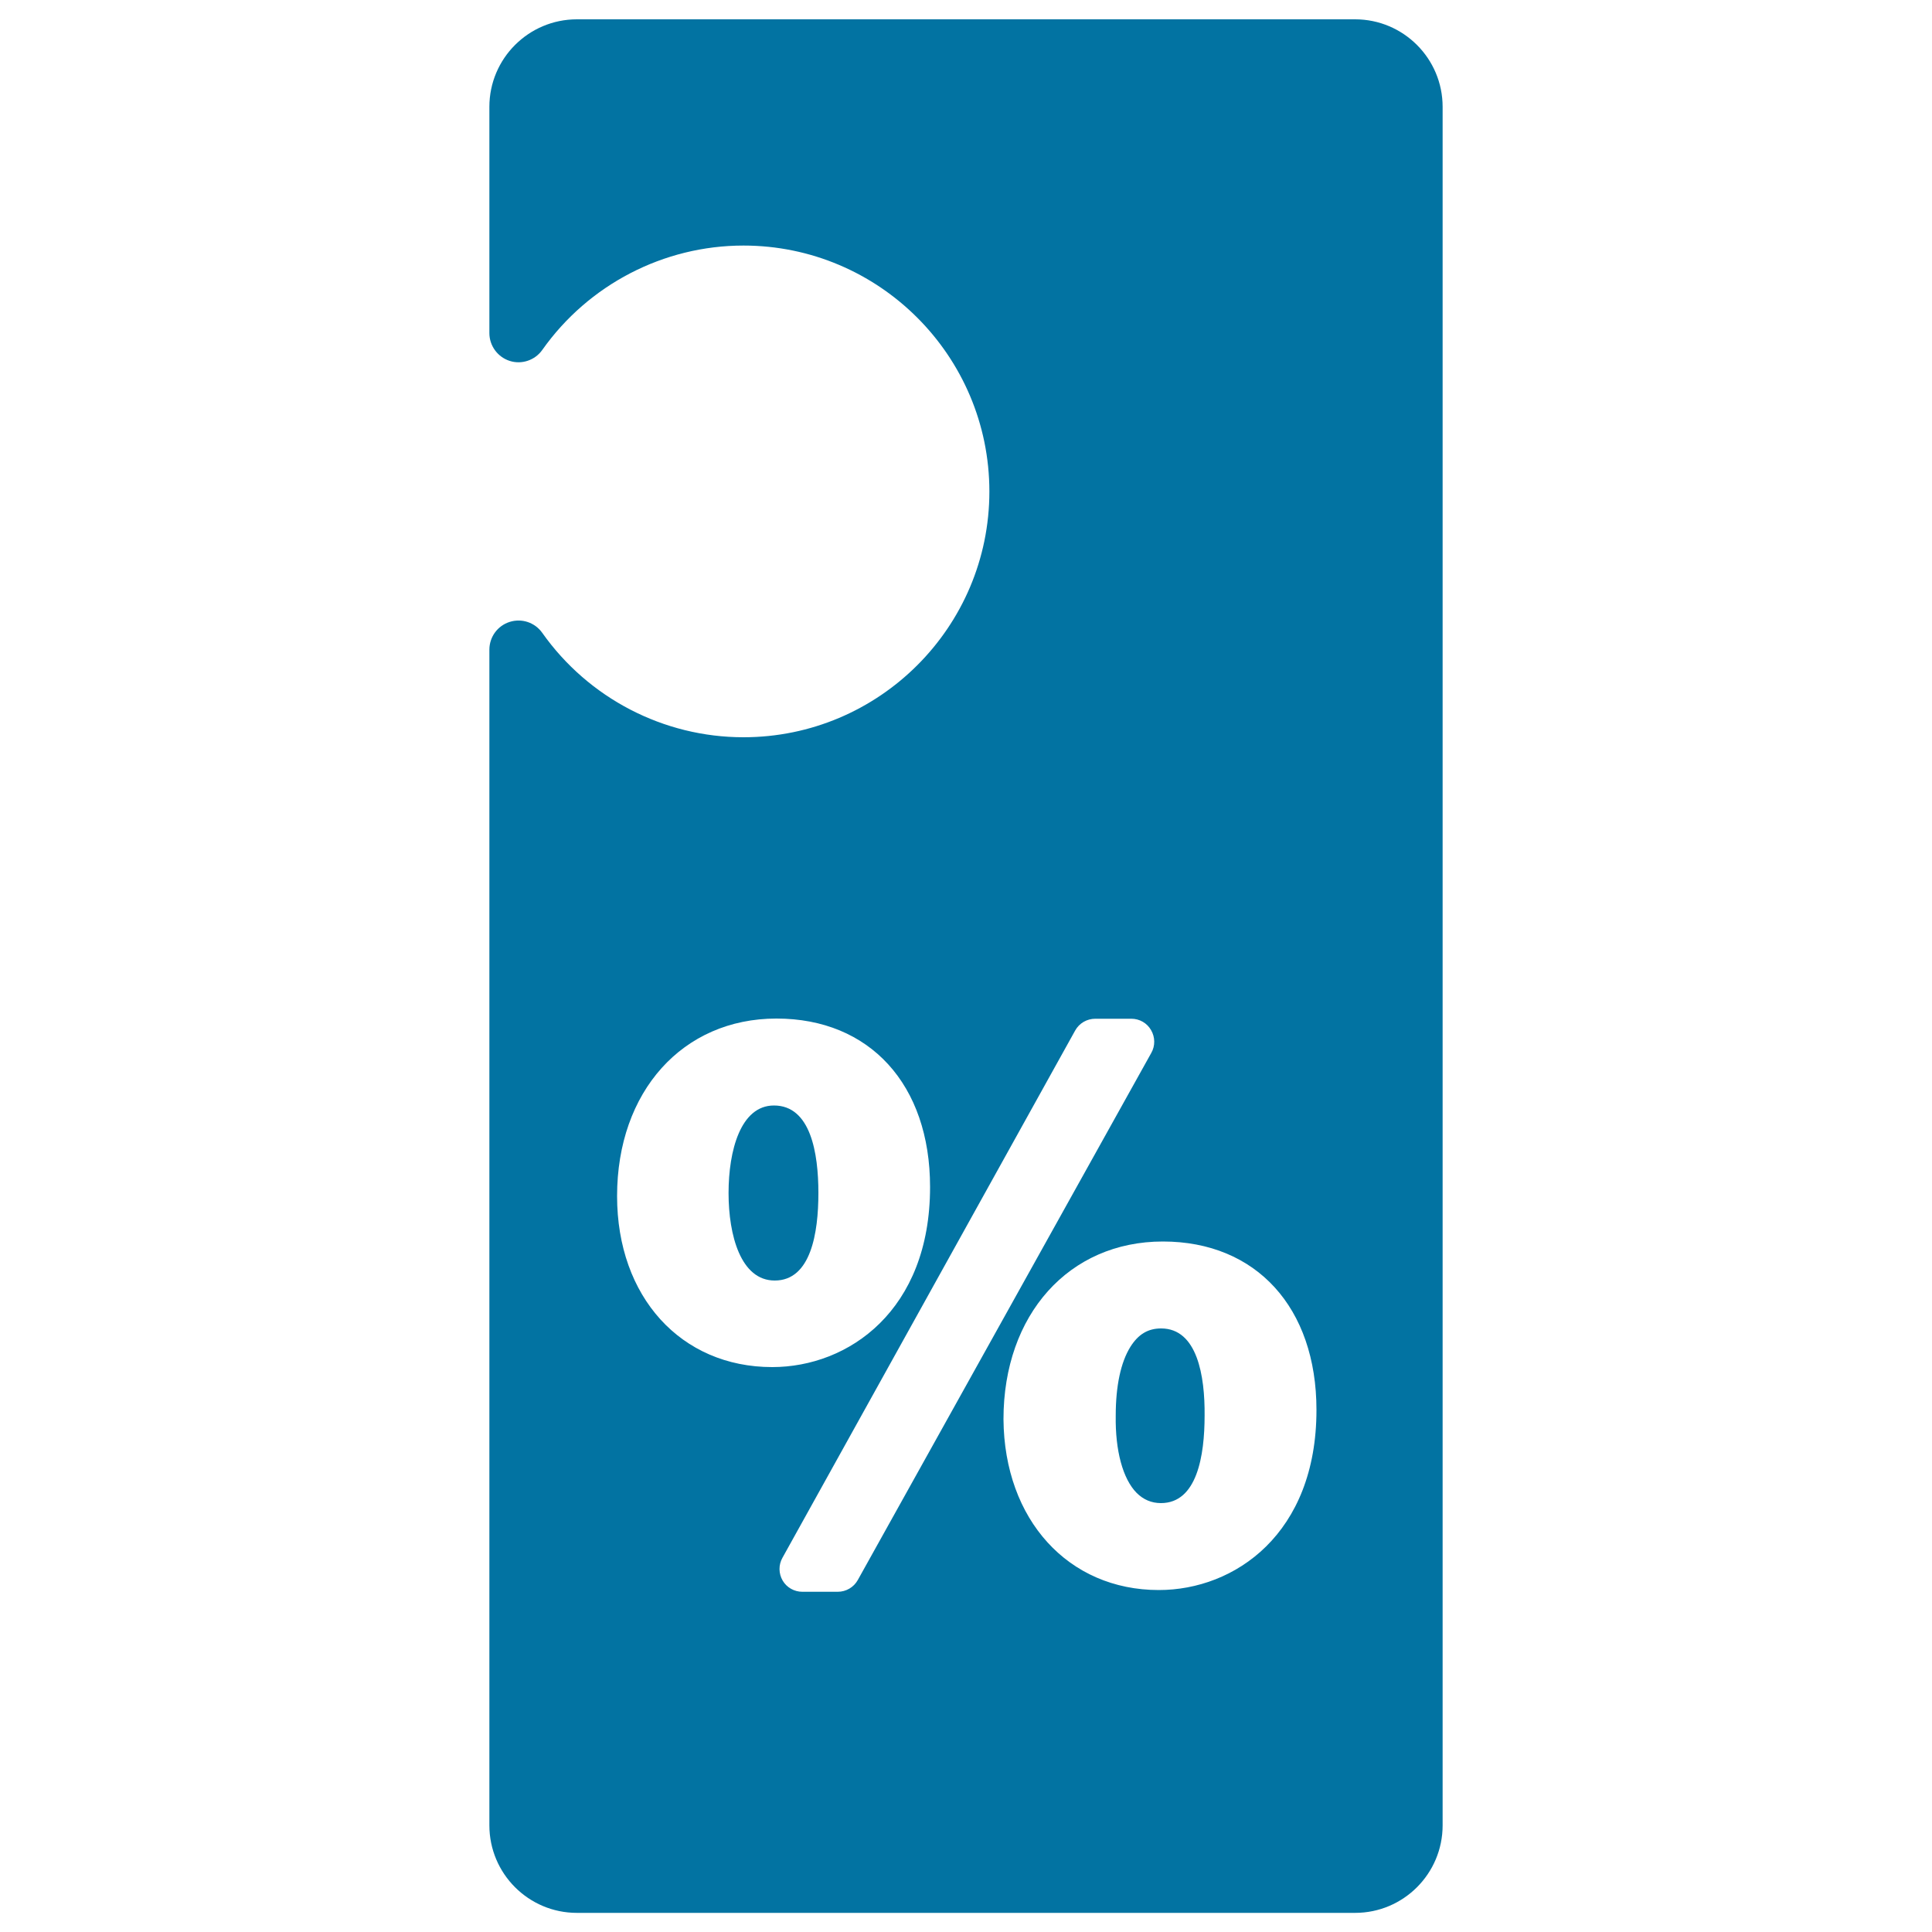 <svg xmlns="http://www.w3.org/2000/svg" viewBox="0 0 1000 1000" style="fill:#0273a2">
<title>Percentage Commercial Label To Hang SVG icon</title>
<g><g><path d="M400.6,572.2c-17.3,0-23.5,23.4-23.5,45.3s6.3,45.3,23.9,45.3c18.7,0,22.6-24.6,22.6-45.3S419.6,572.2,400.6,572.2z"/><path d="M601,687.6c-6.8,0-11.8,3-15.9,9.5c-5,8-7.6,20.3-7.6,35.6c-0.3,18.2,3.7,32.8,10.8,40c3.5,3.5,7.7,5.3,12.6,5.3c18.7,0,22.6-24.6,22.6-45.3C623.7,712.2,619.7,687.6,601,687.6z"/><path d="M701.4,10H298.6c-25,0-45.3,20.3-45.3,45.3v117.1c0,6.6,4.3,12.4,10.5,14.4s13.1-0.3,16.9-5.7c23.9-33.8,62.8-54,104.1-54c70.2,0,127.3,57.1,127.3,127.3S455,381.6,384.8,381.6c-41.3,0-80.2-20.2-104.1-54c-3.8-5.4-10.6-7.7-16.9-5.7c-6.3,2-10.5,7.8-10.5,14.4v608.5c0,25,20.3,45.3,45.3,45.3h402.8c25,0,45.3-20.3,45.3-45.3V55.3C746.7,30.3,726.4,10,701.4,10z M319.4,619.1c0-54.1,33.9-91.9,82.5-91.9c48.3,0,79.5,34.2,79.5,87.2c0,64-42.3,93.2-81.7,93.2C352.4,707.6,319.4,671.2,319.4,619.1z M433.6,823.9h-18.3c-4.2,0-8.1-2.2-10.2-5.8c-2.1-3.6-2.2-8.1-0.1-11.8l151.5-272.9c2.1-3.8,6.1-6.1,10.4-6.1h18.7c4.2,0,8.1,2.2,10.2,5.9c2.1,3.6,2.2,8.1,0.1,11.8L444,817.8C441.9,821.6,437.9,823.9,433.6,823.9z M599.8,823c-46.9,0-80-36.4-80.4-88.4c0-54.2,33.9-92,82.5-92c48.3,0,79.5,34.2,79.5,87.2C681.4,793.9,639.1,823,599.8,823z"/></g></g>
</svg>